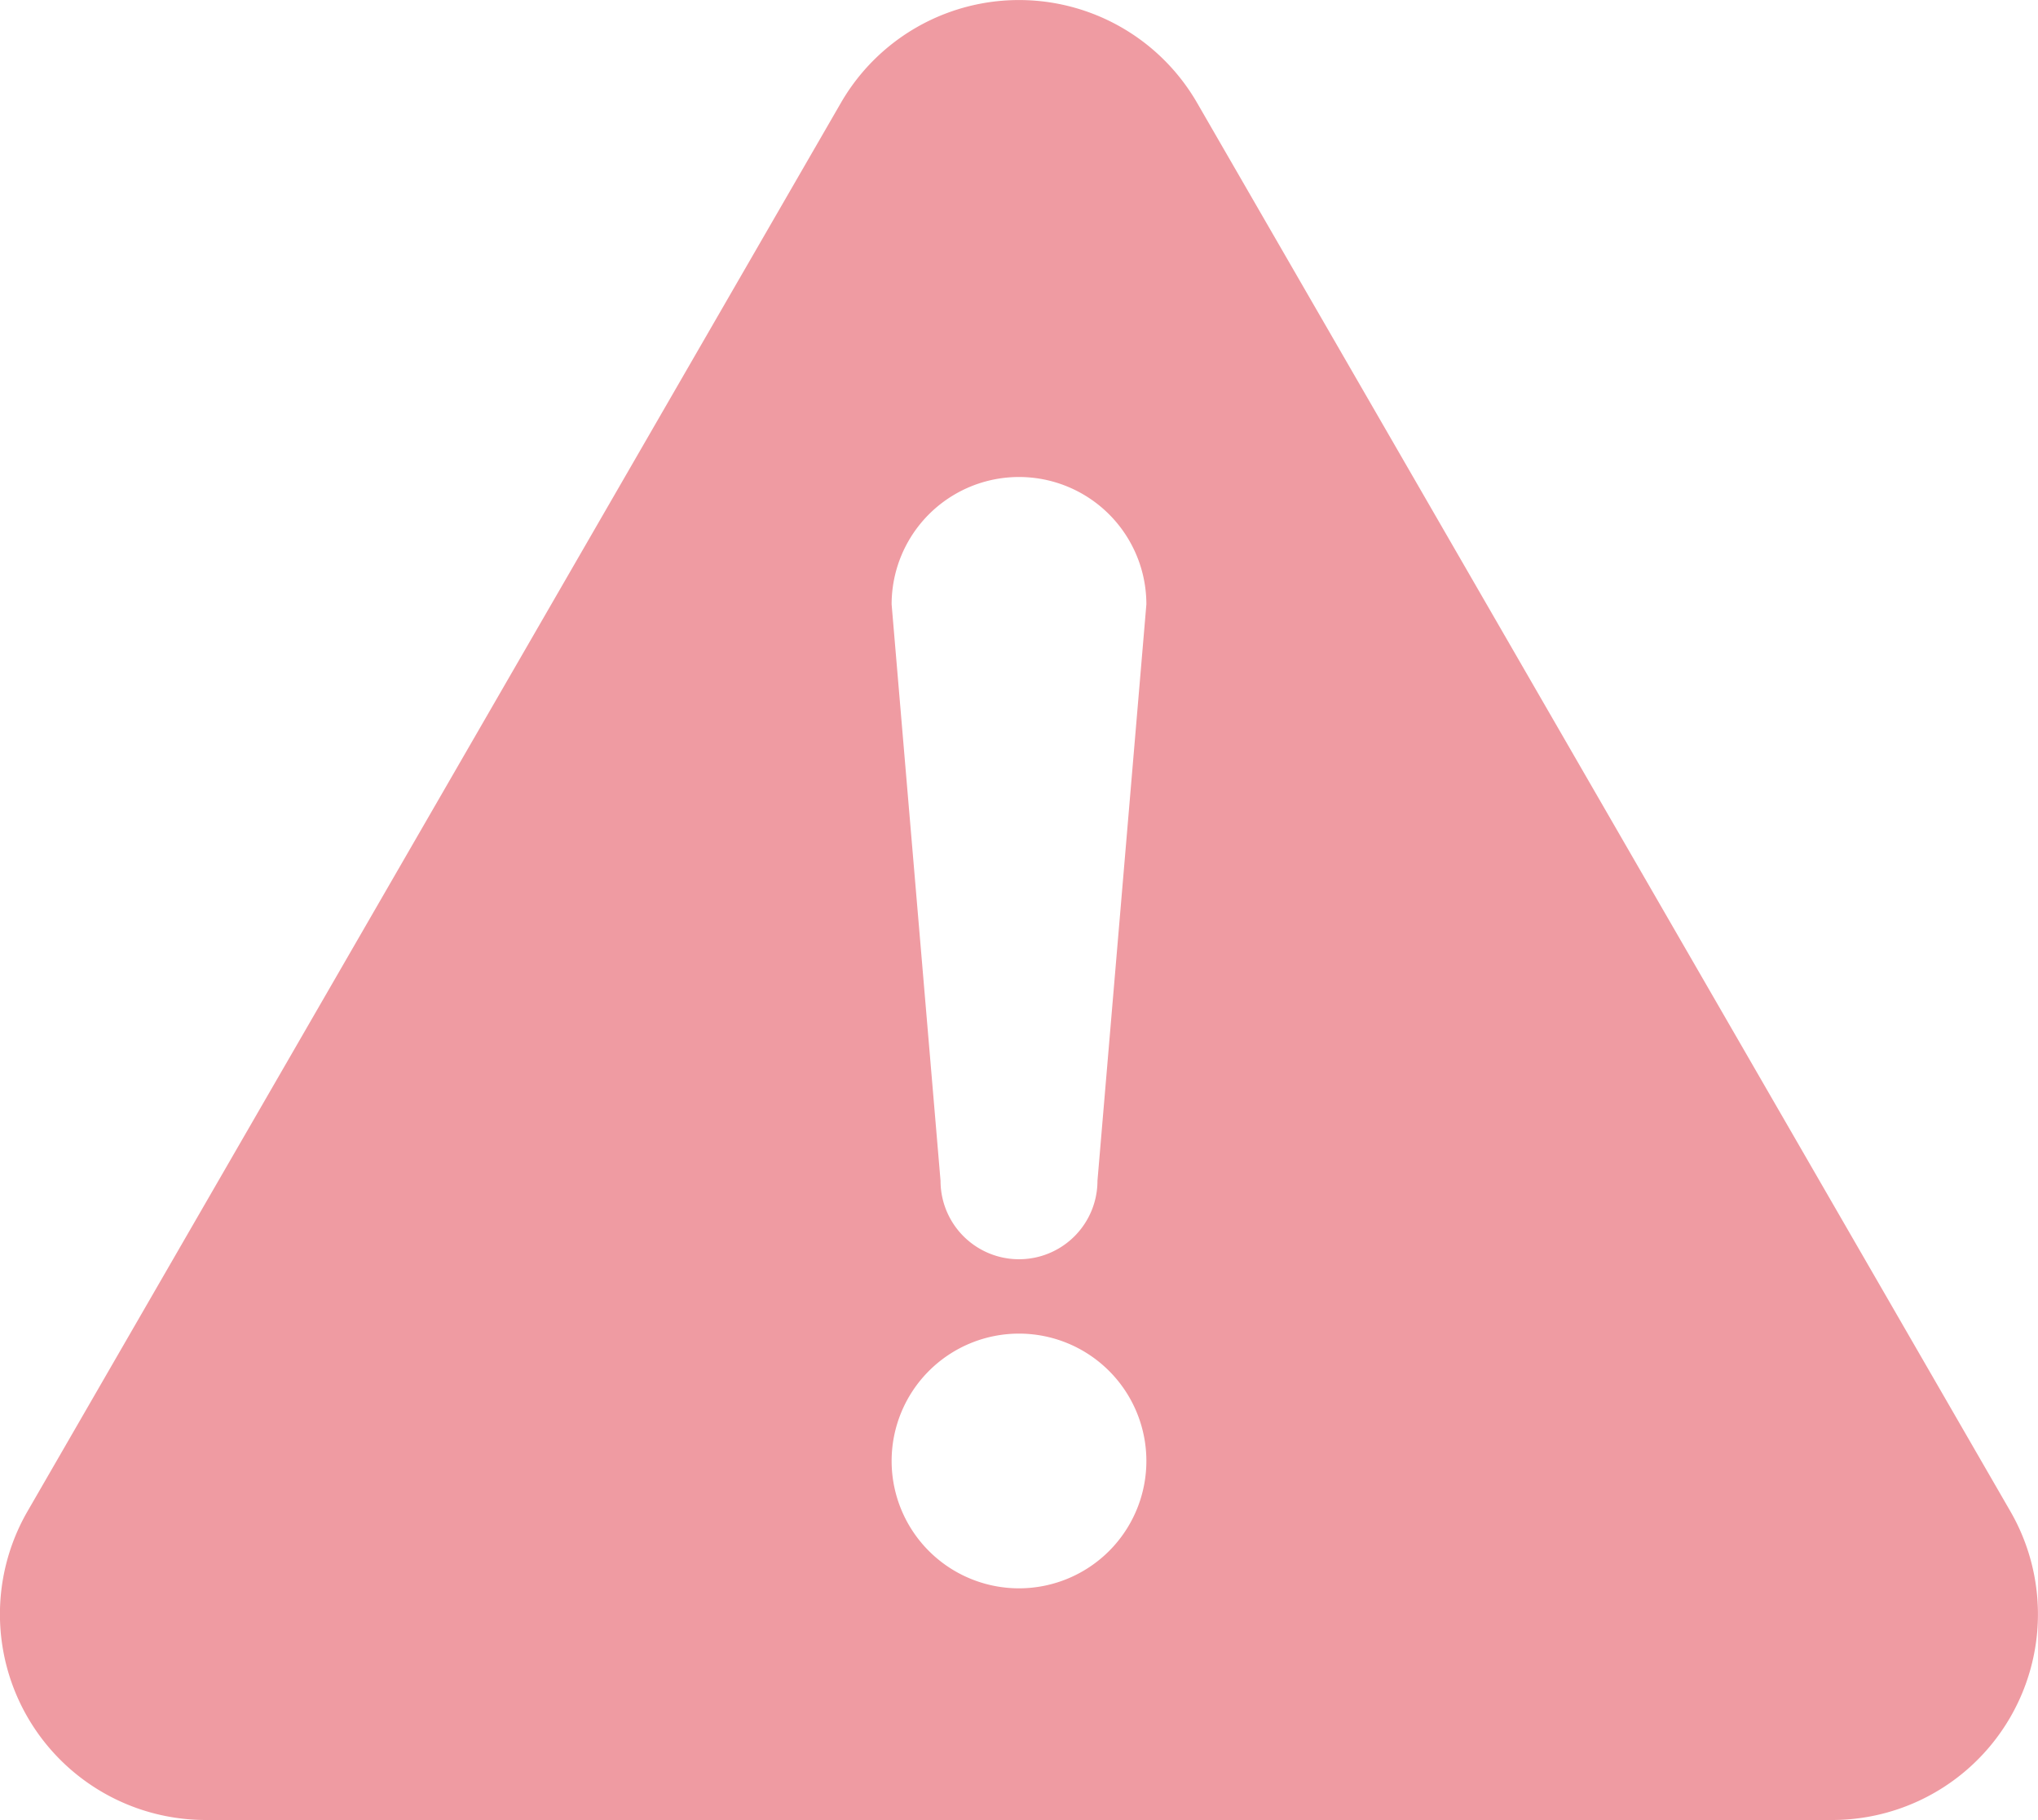 <svg id="レイヤー_1" data-name="レイヤー 1" xmlns="http://www.w3.org/2000/svg" viewBox="0 0 100 89.32"><defs><style>.cls-1{fill:#ef9ba2;}</style></defs><title>ico_caution_hs</title><path class="cls-1" d="M98.65,74.52,58.74,5.39a10.09,10.09,0,0,0-17.48,0L1.35,74.51a10.1,10.1,0,0,0,8.74,15.15H89.91a10.1,10.1,0,0,0,8.74-15.14ZM50,78.29A6.25,6.25,0,1,1,56.25,72,6.25,6.25,0,0,1,50,78.29Zm3.85-20a3.85,3.85,0,1,1-7.7,0L43.75,30a6.25,6.25,0,0,1,12.5,0Z" transform="translate(0 -0.34)"/></svg>